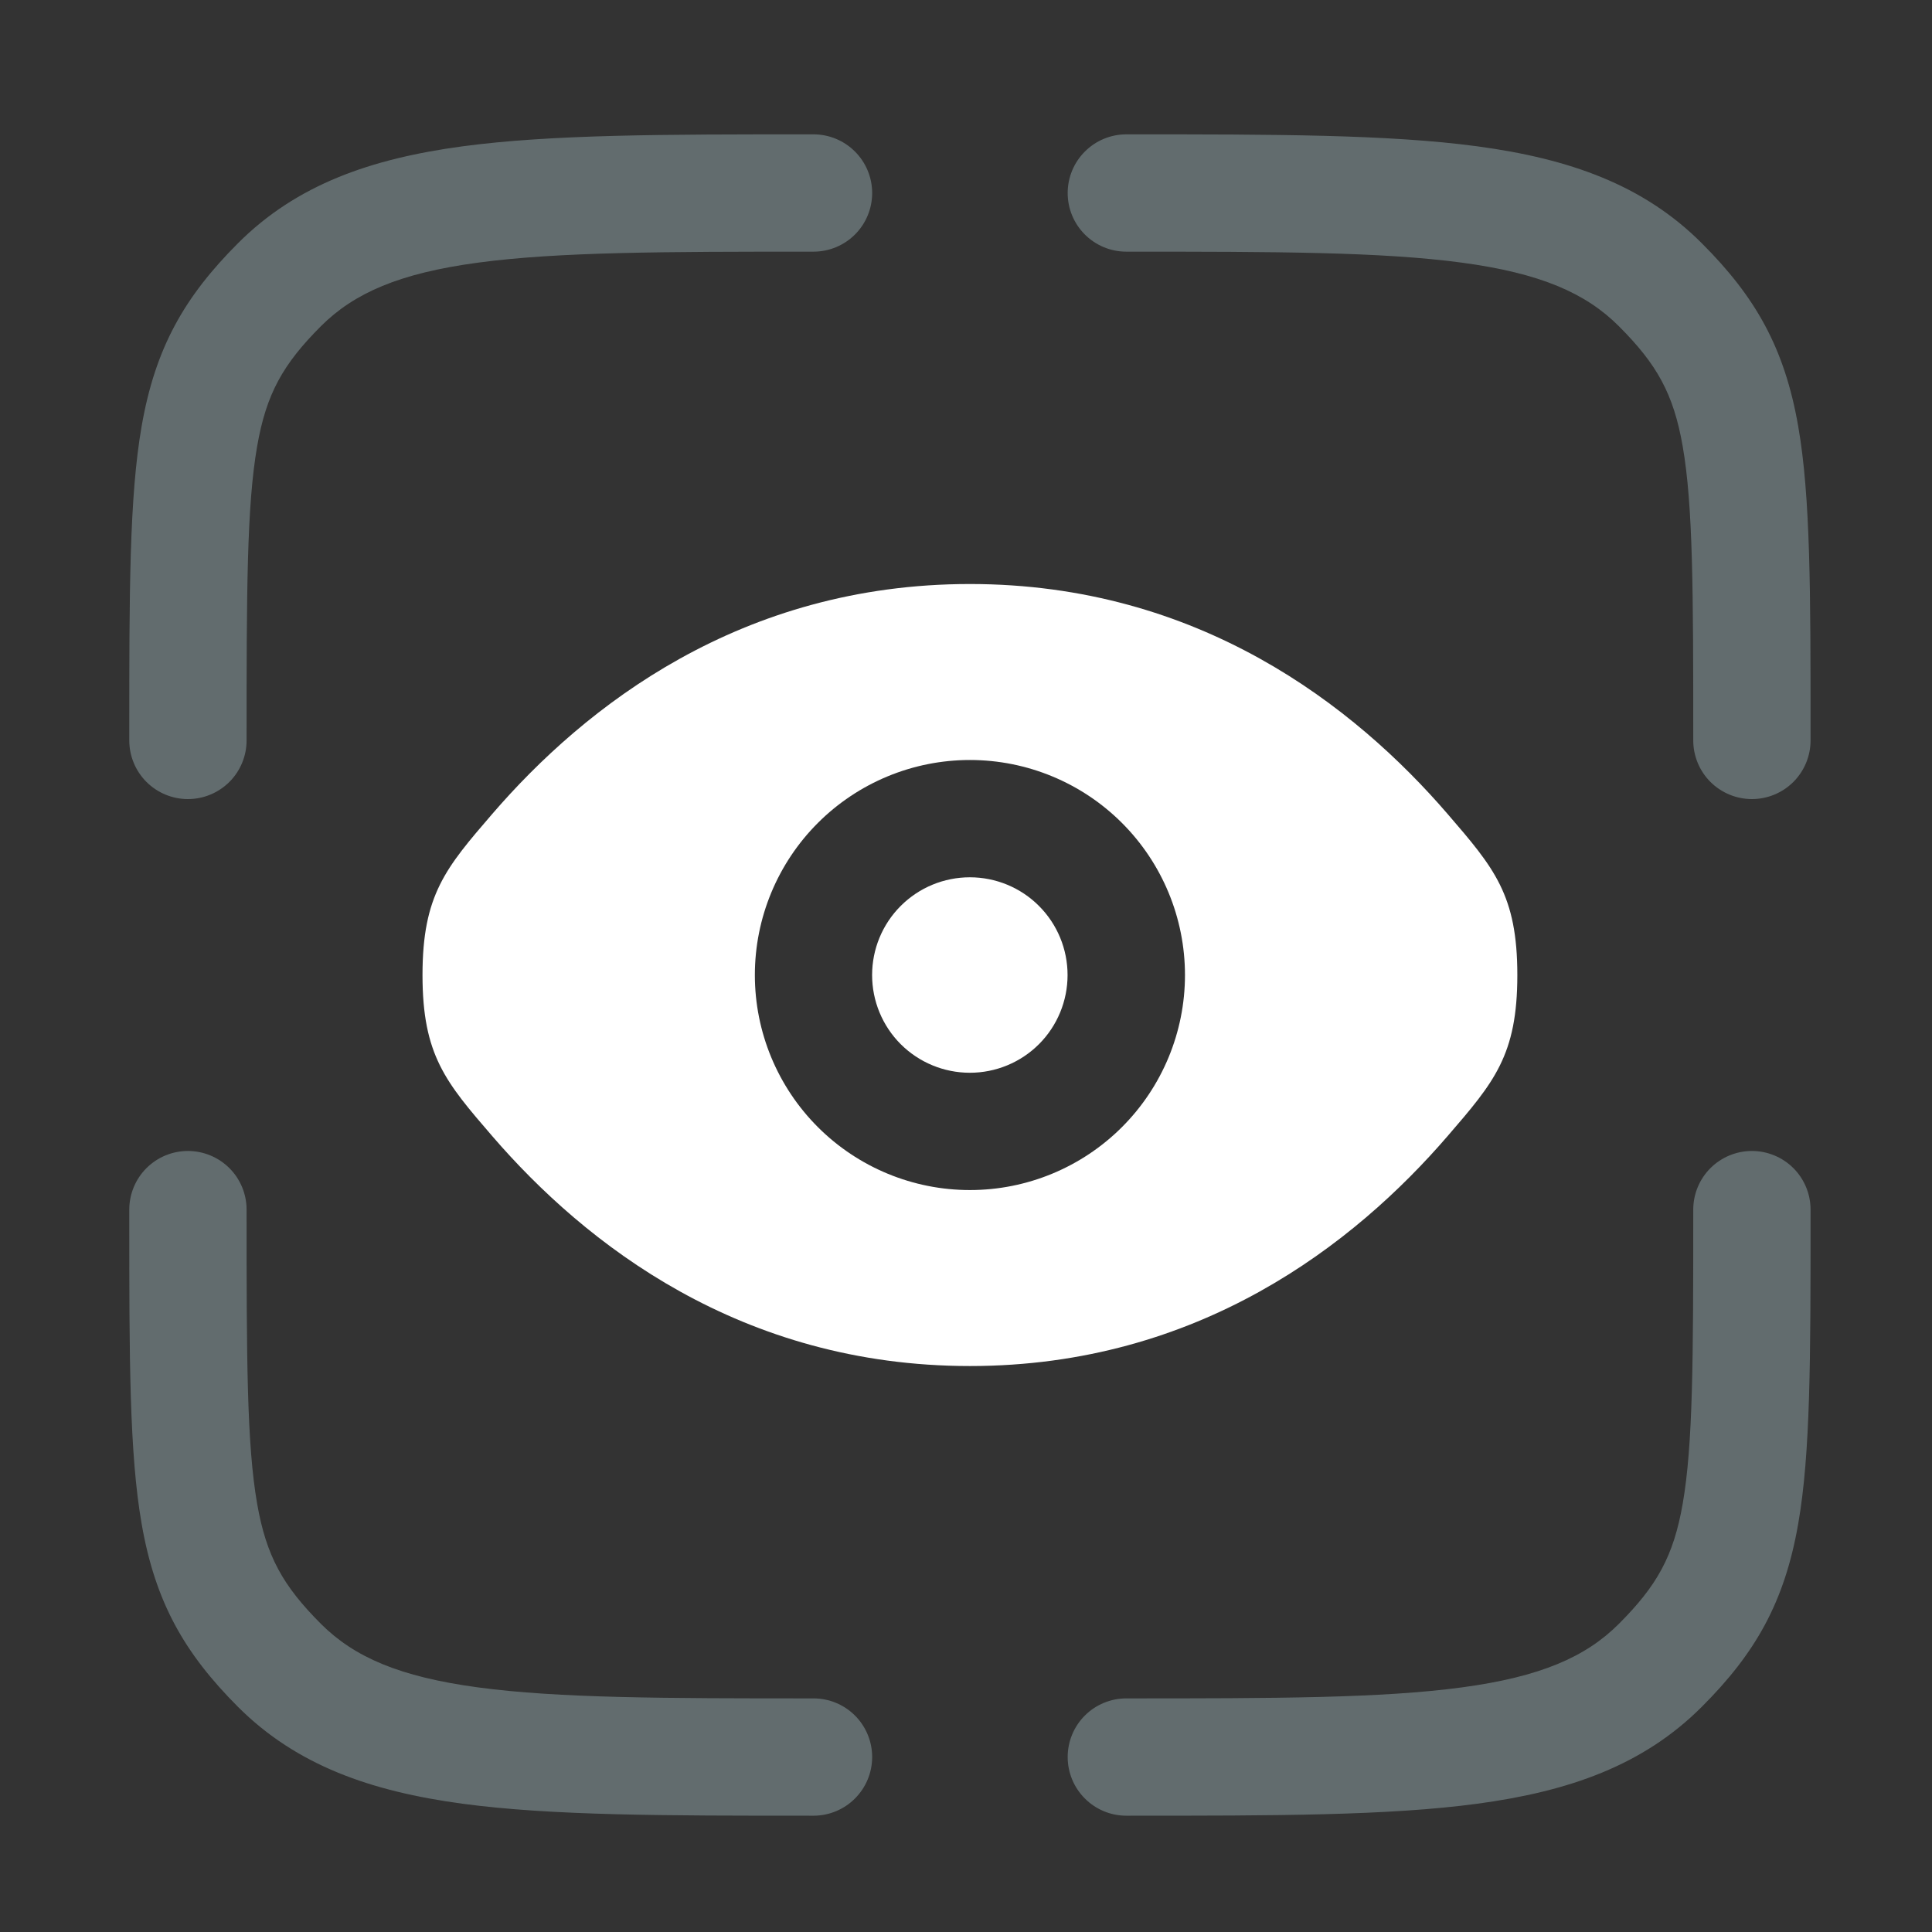 <svg width="35" height="35" viewBox="0 0 35 35" fill="none" xmlns="http://www.w3.org/2000/svg">
<rect x="0" y="0" width="35" height="35" fill="#333333" stroke="none"/>
<path opacity="0.5" d="M20.404 4.559C23.106 4.559 25.026 4.562 26.482 4.758C27.905 4.949 28.727 5.309 29.326 5.908C30.016 6.598 30.318 7.133 30.484 8.087C30.671 9.162 30.675 10.694 30.675 13.414C30.675 13.695 30.787 13.966 30.986 14.165C31.186 14.364 31.456 14.476 31.738 14.476C32.019 14.476 32.29 14.364 32.489 14.165C32.688 13.966 32.8 13.695 32.8 13.414V13.277C32.8 10.727 32.8 9.002 32.576 7.721C32.328 6.298 31.799 5.375 30.829 4.406C29.768 3.344 28.424 2.875 26.764 2.651C25.149 2.434 23.087 2.434 20.484 2.434H20.404C20.122 2.434 19.852 2.546 19.653 2.746C19.454 2.945 19.342 3.215 19.342 3.497C19.342 3.779 19.454 4.049 19.653 4.248C19.852 4.447 20.122 4.559 20.404 4.559ZM3.404 20.851C3.686 20.851 3.956 20.963 4.156 21.162C4.355 21.361 4.467 21.632 4.467 21.913C4.467 24.634 4.471 26.165 4.658 27.24C4.825 28.194 5.126 28.729 5.815 29.419C6.415 30.018 7.236 30.378 8.662 30.569C10.118 30.765 12.036 30.768 14.738 30.768C15.019 30.768 15.29 30.88 15.489 31.079C15.688 31.278 15.8 31.548 15.8 31.83C15.8 32.112 15.688 32.382 15.489 32.581C15.29 32.781 15.019 32.893 14.738 32.893H14.658C12.055 32.893 9.992 32.893 8.378 32.676C6.718 32.452 5.373 31.982 4.312 30.922C3.343 29.952 2.814 29.029 2.566 27.606C2.342 26.325 2.342 24.598 2.342 22.049V21.913C2.342 21.632 2.454 21.361 2.653 21.162C2.852 20.963 3.123 20.851 3.404 20.851ZM31.738 20.851C32.019 20.851 32.29 20.963 32.489 21.162C32.688 21.361 32.8 21.632 32.8 21.913V22.049C32.8 24.599 32.8 26.325 32.576 27.606C32.328 29.029 31.799 29.952 30.829 30.921C29.768 31.983 28.424 32.452 26.764 32.676C25.149 32.893 23.087 32.893 20.484 32.893H20.404C20.122 32.893 19.852 32.781 19.653 32.581C19.454 32.382 19.342 32.112 19.342 31.83C19.342 31.548 19.454 31.278 19.653 31.079C19.852 30.88 20.122 30.768 20.404 30.768C23.106 30.768 25.026 30.765 26.482 30.569C27.905 30.378 28.727 30.018 29.326 29.419C30.016 28.729 30.318 28.194 30.484 27.24C30.671 26.165 30.675 24.634 30.675 21.913C30.675 21.632 30.787 21.361 30.986 21.162C31.186 20.963 31.456 20.851 31.738 20.851ZM14.658 2.434H14.738C15.019 2.434 15.29 2.546 15.489 2.746C15.688 2.945 15.8 3.215 15.8 3.497C15.8 3.779 15.688 4.049 15.489 4.248C15.29 4.447 15.019 4.559 14.738 4.559C12.036 4.559 10.118 4.562 8.66 4.758C7.236 4.949 6.415 5.309 5.815 5.908C5.126 6.598 4.824 7.133 4.658 8.087C4.471 9.162 4.467 10.694 4.467 13.414C4.467 13.695 4.355 13.966 4.156 14.165C3.956 14.364 3.686 14.476 3.404 14.476C3.123 14.476 2.852 14.364 2.653 14.165C2.454 13.966 2.342 13.695 2.342 13.414V13.277C2.342 10.727 2.342 9.002 2.566 7.721C2.814 6.298 3.343 5.375 4.312 4.406C5.373 3.344 6.718 2.875 8.378 2.651C9.993 2.434 12.055 2.434 14.658 2.434Z" fill="#92A7AB"/>
<path d="M17.57 15.893C17.1 15.893 16.65 16.079 16.317 16.412C15.985 16.744 15.799 17.194 15.799 17.664C15.799 18.133 15.985 18.584 16.317 18.916C16.65 19.248 17.1 19.434 17.57 19.434C18.039 19.434 18.49 19.248 18.822 18.916C19.154 18.584 19.34 18.133 19.34 17.664C19.34 17.194 19.154 16.744 18.822 16.412C18.49 16.079 18.039 15.893 17.57 15.893Z" fill="white"/>
<path fill-rule="evenodd" clip-rule="evenodd" d="M8.918 20.582C8.075 19.605 7.654 19.116 7.654 17.664C7.654 16.212 8.075 15.723 8.918 14.745C10.601 12.793 13.423 10.58 17.571 10.58C21.719 10.58 24.541 12.793 26.224 14.745C27.067 15.723 27.488 16.212 27.488 17.664C27.488 19.116 27.067 19.605 26.224 20.582C24.541 22.534 21.719 24.747 17.571 24.747C13.423 24.747 10.601 22.534 8.918 20.582ZM13.675 17.664C13.675 16.63 14.086 15.639 14.816 14.909C15.547 14.178 16.538 13.768 17.571 13.768C18.604 13.768 19.595 14.178 20.326 14.909C21.056 15.639 21.467 16.63 21.467 17.664C21.467 18.697 21.056 19.688 20.326 20.418C19.595 21.149 18.604 21.559 17.571 21.559C16.538 21.559 15.547 21.149 14.816 20.418C14.086 19.688 13.675 18.697 13.675 17.664Z" fill="white"/>
</svg>
